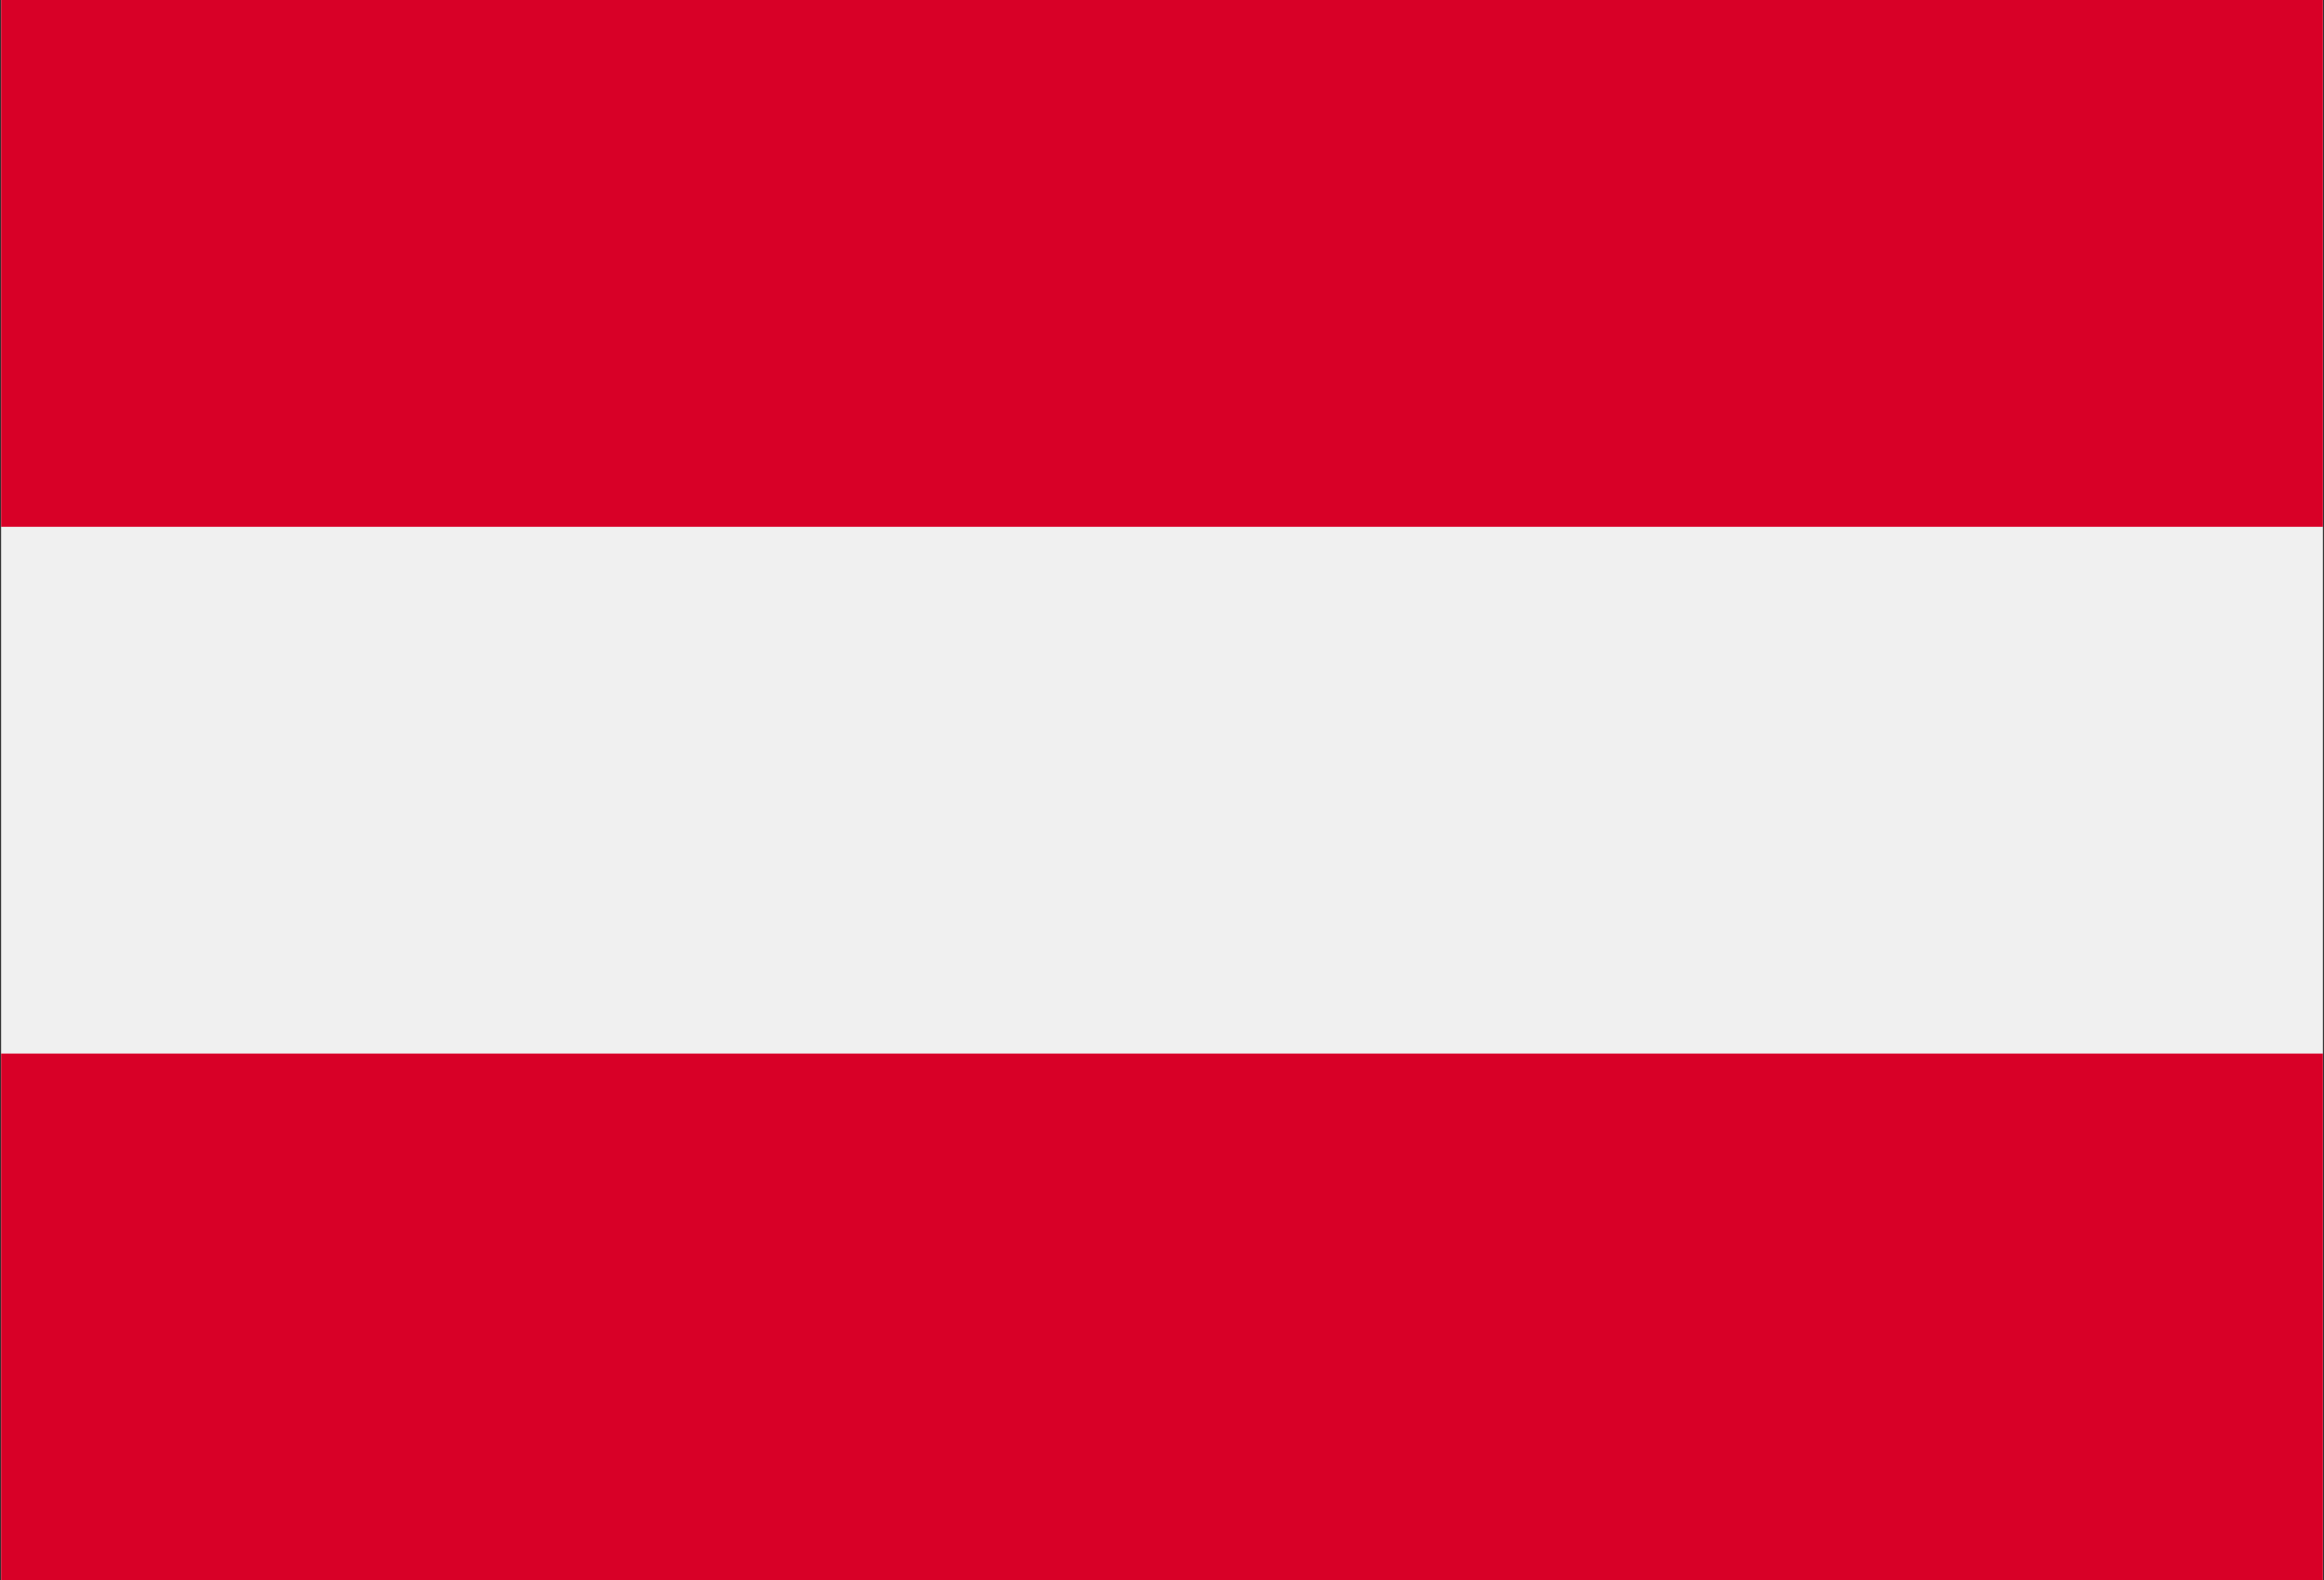 <svg xmlns="http://www.w3.org/2000/svg" width="25" height="17"><rect width="100%" height="100%" fill="#333333" stroke="none"/><path style="stroke:none;fill-rule:nonzero;fill:#f0f0f0;fill-opacity:1" d="M.012 0h24.976v17H.012Zm0 0"/><path style="stroke:none;fill-rule:nonzero;fill:#d80027;fill-opacity:1" d="M.012 0h24.976v5.668H.012ZM.012 11.336h24.976v5.668H.012Zm0 0"/></svg>